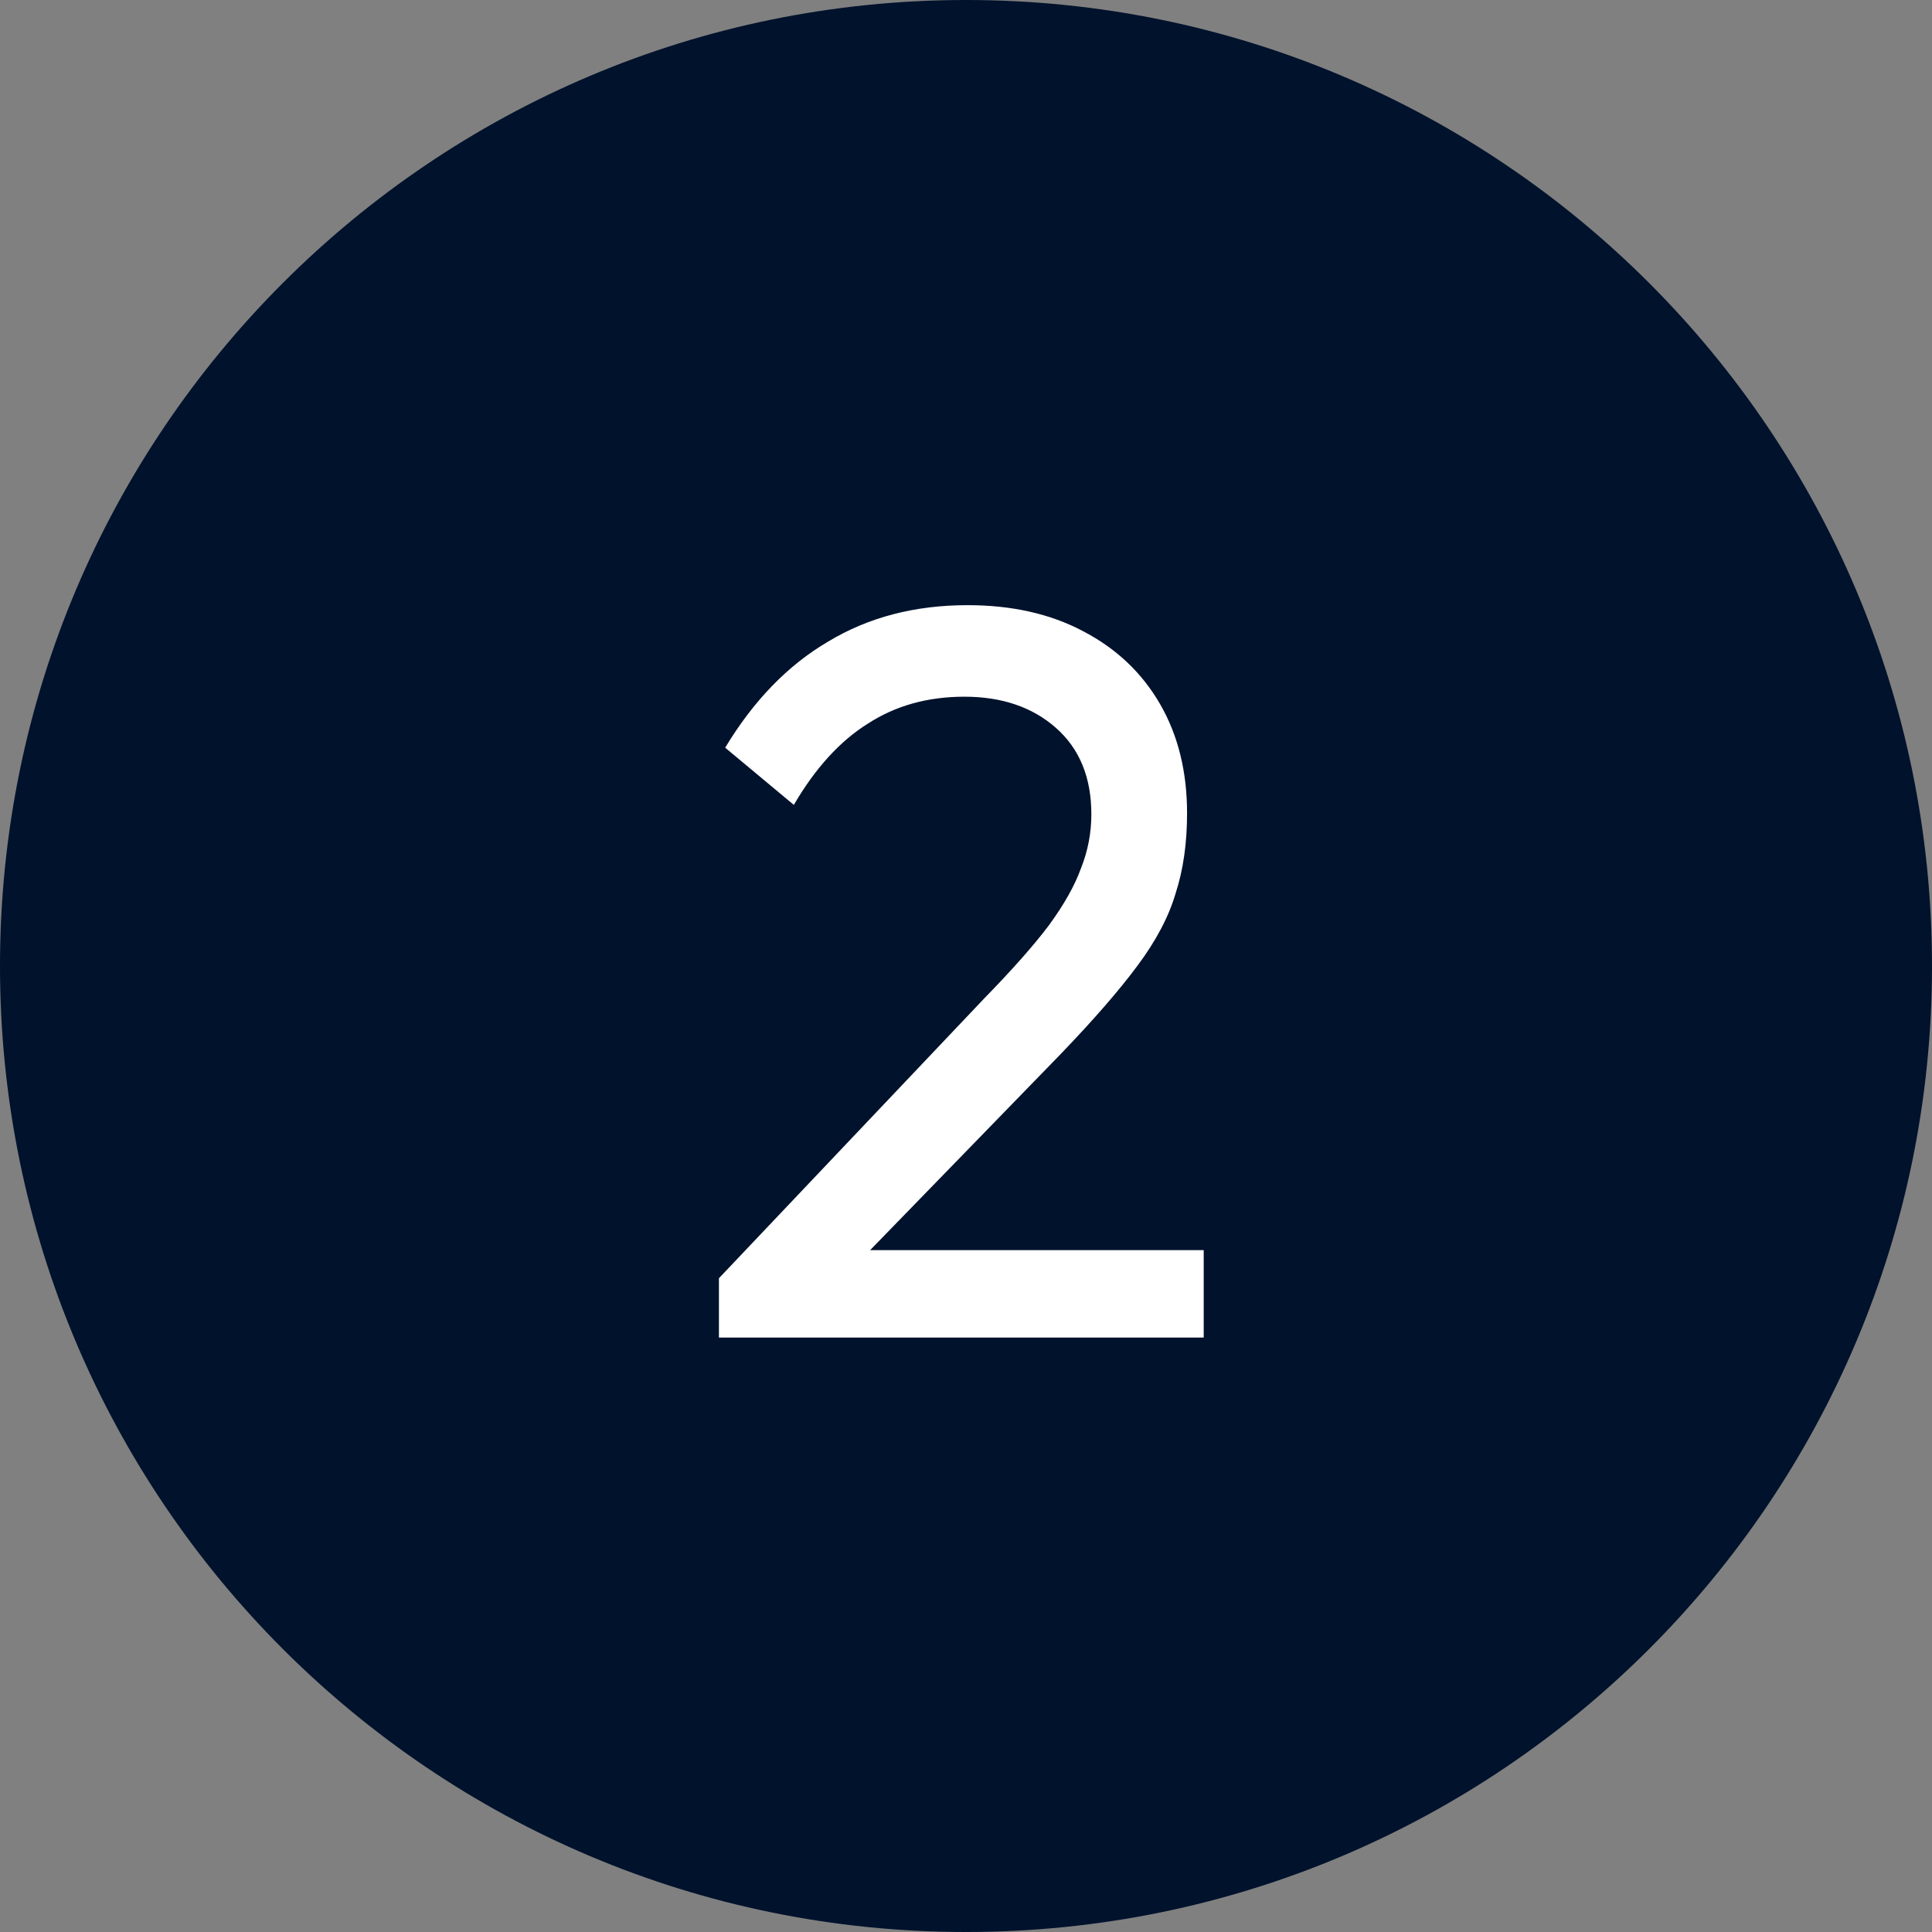 <svg width="26" height="26" viewBox="0 0 26 26" fill="none" xmlns="http://www.w3.org/2000/svg">
<rect x="0" y="0" width="26" height="26" fill="#808080" stroke="none"/>
<path d="M26 13C26 20.18 20.18 26 13 26C5.82 26 0 20.18 0 13C0 5.82 5.82 0 13 0C20.18 0 26 5.82 26 13Z" fill="#00122C"/>
<path d="M9.675 17.202L13.259 13.422C13.623 13.049 13.908 12.727 14.113 12.456C14.318 12.176 14.463 11.919 14.547 11.686C14.64 11.453 14.687 11.21 14.687 10.958C14.687 10.463 14.528 10.076 14.211 9.796C13.894 9.516 13.483 9.376 12.979 9.376C12.484 9.376 12.05 9.497 11.677 9.74C11.304 9.973 10.972 10.337 10.683 10.832L9.759 10.062C10.142 9.427 10.604 8.951 11.145 8.634C11.686 8.307 12.312 8.144 13.021 8.144C13.618 8.144 14.136 8.261 14.575 8.494C15.023 8.727 15.368 9.054 15.611 9.474C15.854 9.894 15.975 10.384 15.975 10.944C15.975 11.345 15.924 11.705 15.821 12.022C15.728 12.339 15.555 12.666 15.303 13.002C15.06 13.329 14.72 13.721 14.281 14.178L11.383 17.16L9.675 17.202ZM9.675 18V17.202L10.795 16.824H16.199V18H9.675Z" fill="white"/>
</svg>
